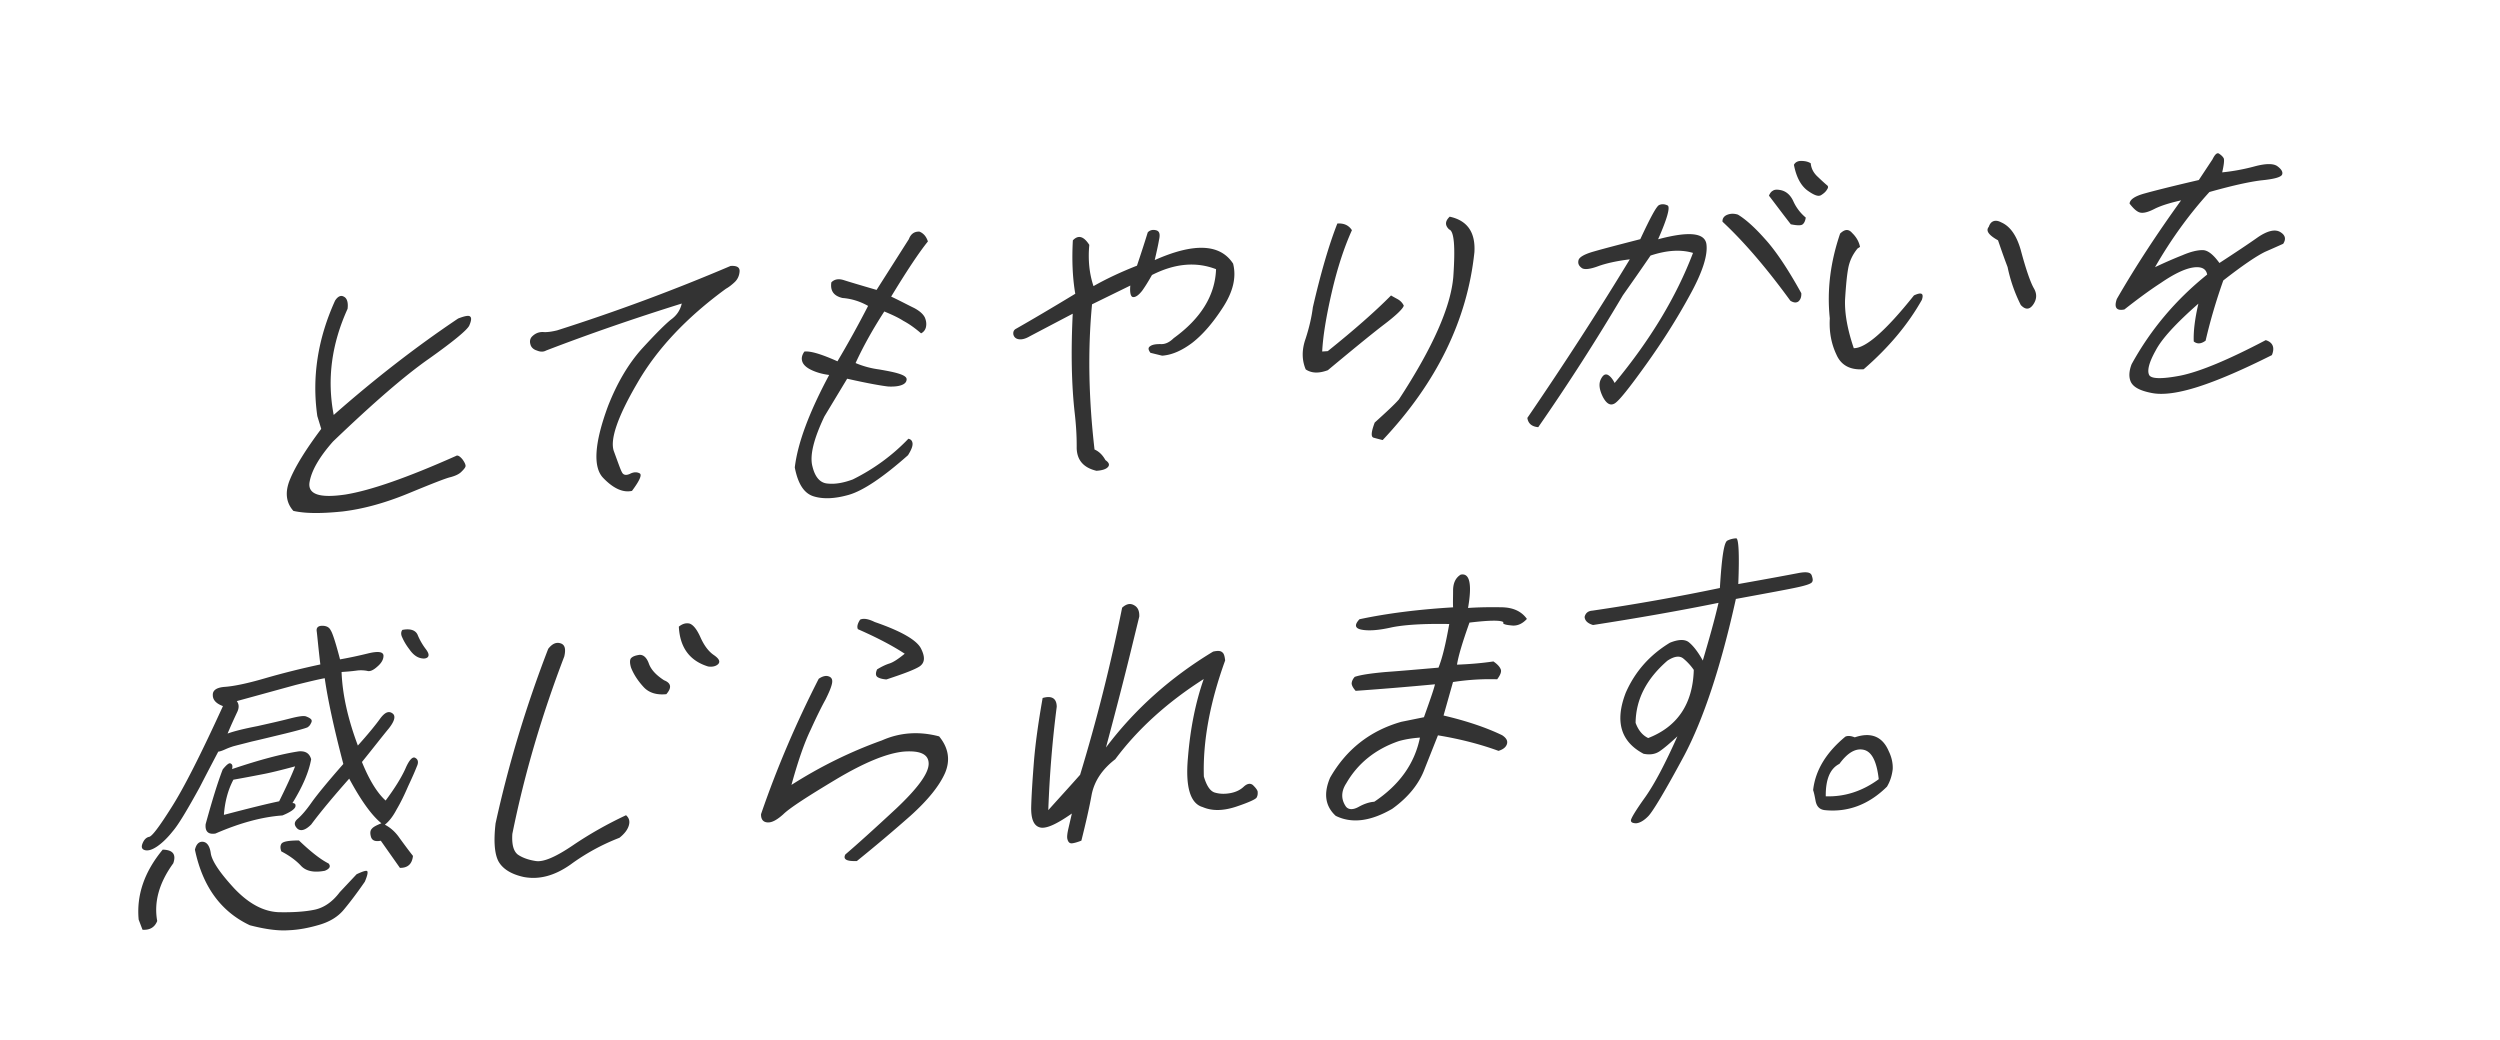 <svg width="644" height="268" viewBox="0 0 644 268" fill="none" xmlns="http://www.w3.org/2000/svg"><path d="M75.576 131.603c-1.897-2.111-2.237-4.848-.86-8.136 1.398-3.377 4.076-7.705 8.034-12.986l-1.007-3.295c-1.422-9.908.078-19.849 4.57-29.74.692-1.084 1.491-1.484 2.267-1.021.797.376 1.162 1.472.957 3.125-4.13 9.09-5.338 18.147-3.574 27.341 10.644-9.372 21.293-17.623 32.059-24.846 1.648-.633 2.766-.884 3.113-.477.368.32.276 1.103-.277 2.35-.622 1.164-4.013 3.99-10.351 8.488-6.318 4.41-14.5 11.54-24.707 21.313-3.584 4.046-5.65 7.642-6.09 10.693-.33 2.956 2.71 3.951 9.295 2.973 6.516-1.059 16.032-4.399 28.438-9.926.419-.288.967.019 1.662.833.606.82.893 1.491.812 1.841-.081.351-.452.808-1.132 1.46-.571.557-1.46.965-2.687 1.309-1.208.257-4.903 1.724-10.955 4.218-6.053 2.493-11.703 4.01-16.881 4.631-5.248.54-9.497.578-12.686-.148zm65.097-41.307c-.709.395-1.497.364-2.383-.005-.907-.282-1.484-.846-1.66-1.61-.198-.676-.125-1.371.355-1.923.811-.833 1.7-1.24 2.847-1.234 1.037.1 2.224-.07 3.721-.433a501.713 501.713 0 0044.637-16.58c1.616-.114 2.393.35 2.329 1.39-.063 1.04-.465 2.017-1.256 2.762-.79.746-1.54 1.316-2.25 1.71-10.198 7.443-17.815 15.568-22.831 24.288-5.107 8.726-7.071 14.558-6.074 17.508 1.087 2.943 1.719 4.797 2.096 5.461.356.752 1.034.877 2.013.463.909-.495 1.807-.558 2.514-.176.727.295.113 1.804-1.931 4.536-2.235.501-4.735-.532-7.438-3.363-2.634-2.749-2.274-8.9 1.259-18.465 2.365-6.032 5.254-10.893 8.708-14.758 3.543-3.872 6.065-6.378 7.475-7.512 1.48-1.052 2.412-2.412 2.817-4.165-12.091 3.779-23.703 7.783-34.948 12.106zm93.458-28.708c.483-1.328 1.433-1.998 2.739-1.917 1.046.444 1.741 1.259 2.156 2.524-2.354 2.925-5.472 7.63-9.464 14.207 2.549 1.202 4.511 2.273 5.944 2.95 1.414.763 2.289 1.565 2.715 2.398.406.92.473 1.779.29 2.568a2.337 2.337 0 01-1.242 1.553c-1.471-1.277-2.983-2.38-4.556-3.218-1.463-.933-3.146-1.678-4.919-2.417-2.747 4.247-5.265 8.65-7.396 13.286a23.257 23.257 0 006.069 1.646c2.123.37 3.817.682 5.132 1.108 1.315.426 2.002.895 1.95 1.503-.052.608-.423 1.065-1.202 1.378-.779.314-1.876.477-3.452.414-1.555-.15-5.124-.763-10.665-2.015l-5.867 9.728c-2.753 5.801-3.834 10.104-3.066 12.897.679 2.8 2.02 4.259 3.934 4.384 1.984.207 4.11-.201 6.427-1.053 5.484-2.713 10.274-6.24 14.347-10.494.588.132.956.451 1.064 1.134.087.77-.316 1.747-1.158 3.1-6.552 5.808-11.66 9.185-15.254 10.213-3.594 1.027-6.626 1.153-9.097.377-2.471-.776-4.018-3.257-4.822-7.428.76-6.351 3.729-14.238 8.858-23.828-1.804-.219-3.458-.707-4.802-1.39-1.344-.682-2.04-1.496-2.196-2.348-.177-.764.095-1.56.616-2.287 1.546-.194 4.356.645 8.518 2.51a269.477 269.477 0 007.888-14.269c-2.03-1.152-4.252-1.86-6.595-2.04-2.262-.533-3.195-1.848-2.869-4.028.811-.833 1.909-.996 3.224-.57 1.315.425 4.124 1.264 8.428 2.516l8.323-13.092zm63.322 5.408c10.138-4.505 16.869-4.2 20.192.917.876 3.476.026 7.16-2.591 11.225-2.617 4.066-5.26 7.097-7.95 9.184-2.67 1.998-5.227 3.126-7.741 3.302l-3.009-.739c-.606-.82-.664-1.334-.044-1.722.53-.382 1.358-.527 2.595-.527 1.216.088 2.305-.42 3.446-1.535 6.998-5.062 10.669-11.013 10.901-17.759-5.109-1.972-10.606-1.501-16.511 1.5-.903 1.616-1.745 2.969-2.527 4.059-.871 1.096-1.621 1.666-2.319 1.629-.608-.044-.904-1.059-.728-2.969l-9.86 4.83c-1.117 11.726-.89 24.135.64 37.401 1.205.519 2.129 1.49 2.813 2.736.916.626 1.133 1.215.653 1.766-.481.552-1.44.878-2.966.984-3.348-.801-5.017-2.755-5.096-5.855.031-3.195-.179-6.114-.498-8.938-.843-7.448-.993-15.979-.521-25.675-6.434 3.384-10.051 5.276-11.16 5.871-1.019.59-1.958.827-2.725.708-.768-.118-1.205-.52-1.402-1.196-.108-.683.103-1.215.703-1.516 3.967-2.262 8.974-5.2 15.24-9.003-.714-4.178-.898-8.737-.622-13.76 1.402-1.48 2.807-1.06 4.235 1.17-.352 3.82-.015 7.334 1.081 10.623 3.457-1.968 7.213-3.697 11.198-5.27 1.128-3.357 2.046-6.182 2.772-8.563.48-.55 1.239-.777 2.076-.576.927.194 1.194.952.829 2.53-.254 1.485-.659 3.239-1.104 5.168zm56.675 41.85c2.901-2.619 5.032-4.579 6.233-5.958 8.742-13.38 13.376-23.885 14.011-31.608.524-7.629.239-11.75-1.076-12.176-1.083-1.046-1.11-2.08.141-3.288 4.545.976 6.668 4.02 6.372 9.13-1.825 17.47-9.709 33.638-23.632 48.416a66.863 66.863 0 01-2.332-.614c-.747-.206-.623-1.509.283-3.902zm-9.629-51.266c1.616-.113 2.91.4 3.754 1.722-1.98 4.366-3.754 9.753-5.191 15.98-1.437 6.226-2.273 11.374-2.466 15.27l1.437-.1c6.83-5.482 12.262-10.262 16.295-14.34.388.232.936.538 1.643.92.706.382 1.283.946 1.639 1.698-.182.789-2.003 2.555-5.423 5.124-3.439 2.656-8.13 6.522-14.141 11.515-2.317.852-4.162.808-5.694-.206-1.029-2.43-1.03-5.105-.023-7.936.917-2.825 1.545-5.543 1.863-8.068 2.065-8.944 4.174-16.167 6.307-21.579zm121.946-15.515c.125 1.371.739 2.536 1.912 3.576 1.084 1.046 1.82 1.684 2.188 2.004.457.313.466.657.075 1.202-.301.539-.851 1.009-1.47 1.397-.73.483-1.866.044-3.607-1.214-1.651-1.265-2.83-3.426-3.428-6.577.321-.626.941-1.014 1.908-.996 1.057.013 1.805.22 2.422.608zm-10.76 8.344c.232-.62.602-1.077 1.002-1.278.42-.288.958-.325 1.726-.207 1.625.232 2.798 1.271 3.56 2.944a11.775 11.775 0 003.187 4.177c-.112.87-.434 1.497-.853 1.785-.42.288-1.388.27-2.992-.05-2.046-2.617-3.863-5.078-5.63-7.37zm-59.435 59.633c-1.645-.144-2.609-.939-2.804-2.392 9.472-13.863 18.255-27.419 26.389-40.843-3.362.407-6.157 1.034-8.184 1.78-2.027.746-3.484.934-4.17.464-.757-.55-1.064-1.133-.861-2.01.182-.79 1.511-1.573 3.967-2.262 2.366-.683 6.409-1.742 11.949-3.165 2.622-5.619 4.167-8.488 4.857-8.795.689-.307 1.387-.27 2.183.106.707.382-.051 3.282-2.453 8.713 7.906-2.106 11.964-1.7 12.443 1.2.409 2.82-.962 7.23-4.294 13.243-3.222 5.92-6.982 11.877-11.281 17.871-4.299 5.996-6.913 9.284-8.042 9.967-1.13.683-2.135.063-3.056-1.684-.902-1.835-1.096-3.288-.564-4.447.513-1.071 1.063-1.541 1.79-1.247.637.3 1.263 1.033 1.808 2.117 9.183-11.082 15.913-22.251 20.19-33.507-3.059-.908-6.63-.745-10.933.678a786.962 786.962 0 01-7.136 10.248 556.172 556.172 0 01-21.798 33.965zm67.767-34.505c.046.946-.205 1.654-.755 2.124-.53.382-1.228.345-2.074-.2-6.036-8.292-11.877-15.131-17.474-20.348-.067-.858.434-1.497 1.303-1.816.869-.32 1.746-.295 2.653-.013 1.941 1.158 4.287 3.237 6.95 6.243 2.752 3 5.908 7.697 9.397 14.01zm56.487-11.283c1.418 5.336 2.603 8.618 3.426 10.027.823 1.41.769 2.794-.163 4.153-.932 1.36-2.01 1.435-3.212.138a39.467 39.467 0 01-3.398-9.77c-1.156-3.025-1.936-5.387-2.469-6.902-2.35-1.303-3.233-2.449-2.382-3.457.272-.796.642-1.253 1.222-1.466.579-.213 1.256-.088 1.963.294 2.251.964 3.929 3.262 5.013 6.983zm-41.367-.645l-.62.389c-1.352 1.647-2.095 3.338-2.431 5.174-.335 1.835-.583 4.44-.805 8.08-.112 3.545.622 7.635 2.251 12.439 3.082.043 8.293-4.549 15.505-13.595 1.978-.914 2.595-.526 2.031 1.153-3.592 6.377-8.589 12.334-14.991 17.872-3.412.239-5.781-.976-6.999-3.738-1.307-2.756-1.925-5.819-1.723-9.37-.773-7.366.189-14.594 2.658-21.842 1.25-1.209 2.218-1.19 3.122-.132 1.083 1.046 1.767 2.292 2.002 3.57zm104.518 24.01c1.813.564 2.387 1.904 1.582 3.858-7.393 3.71-13.775 6.485-18.927 8.14-5.152 1.654-9.163 2.194-12.033 1.618-2.96-.57-4.692-1.484-5.356-2.818-.594-1.253-.499-2.812.175-4.585 4.877-8.882 11.336-16.581 19.467-23.103-.264-1.535-1.539-2.136-3.644-1.816-2.106.32-4.883 1.636-8.241 3.941-3.429 2.224-6.539 4.599-9.449 6.873-2.036.401-2.711-.5-1.935-2.712 4.866-8.45 10.45-16.95 16.552-25.401-2.794.626-4.981 1.297-6.669 2.105-1.708.896-2.936 1.24-3.863 1.047-.837-.2-1.712-1.002-2.735-2.311.063-1.04 1.323-1.904 3.779-2.594s7.147-1.88 14.054-3.484l3.529-5.338c.663-1.34 1.213-1.81 1.74-1.416.458.314.826.633 1.083 1.046.279.326.154 1.629-.331 3.734a52.167 52.167 0 008.303-1.53c3.014-.815 5.039-.784 6.003.011 1.055.79 1.411 1.541 1.09 2.167-.411.633-2.108 1.097-5.36 1.41-3.183.396-7.655 1.399-13.325 3.003-5.205 5.713-9.875 12.165-14.009 19.357 2.578-1.216 4.935-2.243 7.072-3.083 2.157-.927 3.834-1.304 5.161-1.31 1.326-.007 2.749 1.102 4.357 3.319 4.158-2.707 7.496-4.925 9.926-6.647 2.409-1.636 4.375-2.118 5.699-1.348 1.324.77 1.62 1.785.798 3.05-.69.307-2.268 1.022-4.625 2.05-2.288 1.108-5.956 3.608-10.806 7.398-1.783 5.043-3.336 10.242-4.551 15.503-1.17.859-2.158.928-3.053.214-.111-2.58.279-5.8 1.19-9.746-5.761 5.061-9.415 9.027-11.001 12.071-1.656 2.963-2.232 5.074-1.707 6.245.455 1.09 3.267 1.152 8.167.206 5.01-1.041 12.241-4.049 21.893-9.124zm-480.001 74.643c2.126-.408 3.51.1 3.994 1.446a16.597 16.597 0 002.023 3.482c.745.984.942 1.66.482 2.124-.441.376-1.159.426-2.065.144-.907-.282-1.802-.996-2.596-2.148-.884-1.146-1.449-2.142-1.855-3.063-.426-.832-.353-1.528.017-1.985zm-10.418 34.032c1.968 4.866 4.051 8.085 6.1 9.926 2.304-3.094 3.989-5.8 5.054-8.118.975-2.311 1.916-3.326 2.602-2.857.707.382.884 1.146.372 2.218-.443 1.152-1.187 2.843-2.232 5.073-.955 2.224-1.959 4.279-2.972 5.989-.944 1.791-1.945 3.069-3.025 3.921 1.344.683 2.676 1.798 3.798 3.445 1.141 1.559 2.283 3.119 3.445 4.59-.217 2.086-1.337 3.114-3.362 3.083l-4.923-6.99c-1.387.27-2.204-.018-2.52-.945-.295-1.015-.223-1.71.237-2.174.37-.457 1.17-.858 2.438-1.378-2.456-1.985-5.206-5.762-8.298-11.499-4.065 4.599-7.36 8.539-9.794 11.815-1.491 1.485-2.72 1.83-3.594 1.028-.855-.889-.852-1.666.138-2.512.99-.846 2.192-2.224 3.645-4.31 1.433-1.998 4.137-5.293 8.092-9.797-2.491-9.489-4.052-16.886-4.792-22.097-1.566.282-4.092.89-7.466 1.73-3.394.927-8.395 2.312-15.183 4.167.605.821.652 1.767.01 3.019-.533 1.159-1.387 2.944-2.382 5.344 1.737-.64 4.262-1.248 7.685-1.918 3.354-.753 6.149-1.379 8.405-1.968 2.345-.596 3.712-.778 4.26-.471.568.219.956.451 1.164.695.209.244.218.589-.063 1.04-.191.445-.431.72-.851 1.008-.4.201-2.297.765-5.76 1.611-3.554.853-6.458 1.573-8.694 2.075-2.256.589-3.753.952-4.602 1.184a18.85 18.85 0 00-2.227.846c-.689.307-1.268.52-1.717.552-1.265 2.418-2.83 5.374-4.758 9.133-3.202 5.832-5.509 9.703-6.95 11.357-1.373 1.735-2.734 3.038-3.993 3.903-1.26.864-2.308 1.196-3.145.996-.837-.2-1.055-.789-.652-1.766.402-.977.972-1.535 1.71-1.673.74-.138 2.653-2.687 5.721-7.561 3.179-4.967 7.567-13.643 13.274-26.121-1.793-.651-2.627-1.628-2.613-2.837-.056-1.29 1.074-1.973 3.139-2.118 2.154-.15 5.577-.821 10.22-2.181a207.216 207.216 0 0114.343-3.591c-.572-4.792-.801-7.623-.938-8.563-.136-.939.414-1.409 1.471-1.397 1.057.013 1.764.395 2.12 1.146.467.658 1.296 3.188 2.418 7.51 2.395-.426 4.81-.94 7.246-1.542 2.525-.608 3.811-.439 3.948.5.046.946-.446 1.93-1.546 2.869-1.12 1.028-1.99 1.347-2.647 1.135a8.514 8.514 0 00-2.812-.063c-1.277.176-2.534.264-3.79.352.218 5.938 1.683 12.22 4.193 18.946 2.733-3.038 4.586-5.324 5.758-6.959 1.153-1.548 2.152-2.049 3.137-1.341.915.626.611 1.941-.891 3.858-1.593 1.923-3.856 4.843-6.951 8.683zm-35.86 1.903c.98-1.19 1.64-1.754 2.03-1.522.477.225.555.651.373 1.44 7.09-2.393 12.83-3.916 17.22-4.568 1.706-.12 2.71.5 3.154 2.022-.57 3.232-2.138 6.966-4.816 11.294.698.038.887.37.745.983-.231.621-1.291 1.385-3.338 2.218-5.118.358-10.858 1.881-17.24 4.657-1.836.301-2.711-.501-2.535-2.411 1.666-6.07 3.098-10.743 4.406-14.113zm2.743 2.656c-1.416 2.687-2.194 5.675-2.444 9.057 6.298-1.648 11.08-2.845 14.233-3.497 1.818-3.665 3.224-6.697 4.11-9.002-3.863 1.047-6.478 1.661-7.865 1.931-1.388.269-4.072.802-8.034 1.511zM77 216.496c3.112 2.975 5.658 4.954 7.64 5.937.625.733.304 1.359-.965 1.879-2.864.546-4.877.082-6.149-1.295-1.271-1.378-3.013-2.637-5.063-3.701-.267-.758-.305-1.36-.004-1.898.321-.627 1.798-.903 4.541-.922zm14.86 8.71c1.29-.607 2.158-.927 2.587-.871.428.057.295 1.015-.469 2.794-2.125 3.082-4.018 5.544-5.48 7.285-1.462 1.742-3.52 3.008-6.176 3.797-2.656.79-5.34 1.323-8.014 1.423-2.693.189-6.033-.268-9.949-1.288-7.487-3.532-12.173-10.02-14.145-19.459.324-1.403 1.024-2.142 2.061-2.042 1.037.1 1.782 1.083 2.034 3.05.343 1.96 2.307 4.929 6.053 8.981 3.767 3.964 7.55 5.943 11.399 6.105 3.78.081 6.922-.139 9.337-.653 2.326-.508 4.515-1.955 6.428-4.505l4.335-4.617zm-49.944-6.343c2.633.075 3.517 1.221 2.72 3.52-3.627 4.999-5.03 9.929-4.139 14.87-.634 1.598-1.873 2.375-3.788 2.25l-.988-2.606c-.587-6.257 1.418-12.264 6.195-18.034zm132.95-57.439c.97-.758 1.819-.99 2.745-.796.907.281 1.881 1.421 2.811 3.513.93 2.092 2.072 3.651 3.445 4.591 1.373.939 1.73 1.691 1.139 2.336-.57.557-1.509.796-2.615.614-4.782-1.477-7.254-4.928-7.525-10.258zm-12.323 10.524c-.345-1.183-.322-2.048.028-2.417.461-.464 1.13-.683 2.137-.84.988-.069 1.883.645 2.466 2.33.603 1.597 1.964 2.968 3.885 4.214 1.863.733 2.028 1.929.586 3.583-2.534.264-4.506-.375-5.848-1.834-1.411-1.541-2.532-3.188-3.254-5.036zm-34.884 40.143c3.323-15.158 7.842-30.142 13.558-44.95 1.001-1.277 2-1.779 3.156-1.428 1.156.35 1.431 1.453.986 3.382-5.796 15.159-10.266 30.311-13.38 45.714-.179 2.687.293 4.466 1.417 5.336 1.145.783 2.689 1.365 4.652 1.659 1.964.294 5.1-1.047 9.499-4.029 4.398-2.982 8.965-5.545 13.719-7.775.806.72 1.052 1.566.699 2.712-.332 1.058-1.094 2.061-2.394 3.101a54.682 54.682 0 00-12.64 6.923c-4.109 2.876-8.062 3.929-12.038 3.171-3.279-.719-5.428-2.122-6.489-4.032-1.04-1.998-1.259-5.262-.745-9.784zm98.282-39.658c1.13-.683 2.129-1.184 3.177-1.516 1.048-.332 2.308-1.197 3.938-2.519-3.453-2.26-7.485-4.308-12.056-6.318-.307-.582-.105-1.459.567-2.455.799-.401 2.085-.232 3.748.6 6.873 2.367 10.845 4.678 11.935 6.845 1.089 2.167 1.014 3.639-.355 4.597-1.35.871-4.245 1.936-8.549 3.359-1.216-.088-2.033-.376-2.401-.695-.437-.401-.365-1.096-.004-1.898zm15.979 17.26c2.413 2.937 2.921 6.094 1.543 9.382-1.487 3.383-4.452 7.041-8.914 11.063a404.899 404.899 0 01-13.822 11.665c-2.674.101-3.609-.438-2.967-1.69 3.081-2.632 7.433-6.56 13.056-11.784 5.533-5.219 8.358-9.04 8.407-11.545.028-2.418-2.023-3.483-6.333-3.181-4.329.389-10.182 2.782-17.557 7.181-7.485 4.492-11.953 7.393-13.554 8.971-1.671 1.498-2.98 2.193-4.107 2.099-1.126-.094-1.662-.833-1.628-2.129 4.06-11.845 9.046-23.496 14.85-34.859.949-.671 1.888-.909 2.615-.615.816.288 1.014.965.791 1.93-.243 1.052-.796 2.298-1.629 3.996-.904 1.616-2.209 4.209-3.827 7.774-1.687 3.482-3.319 8.256-4.965 14.238 7.456-4.749 15.228-8.571 23.317-11.467 4.624-2.048 9.562-2.394 14.724-1.029zm36.64 26.858c-1.069.42-1.918.652-2.456.69-.539.037-.907-.282-1.104-.958-.217-.589-.064-1.635.26-3.038l.85-3.683c-4.109 2.875-6.866 4.103-8.409 3.521-1.475-.501-2.127-2.267-2.067-5.205.08-3.025.322-6.752.677-11.349.355-4.598 1.112-10.173 2.271-16.724 2.366-.684 3.6.093 3.633 2.248-1.127 8.706-1.846 17.557-2.176 26.639 2.974-3.314 5.686-6.265 8.199-9.115a453.773 453.773 0 0010.819-43.032c1.12-1.028 2.128-1.185 3.064-.646 1.025.532 1.411 1.541 1.356 2.925l-1.547 6.32c-2.095 8.688-4.449 17.739-7.035 27.411 7.393-9.835 16.627-18.073 27.61-24.708 1.208-.257 1.906-.22 2.343.181.458.313.635 1.077.751 2.104-3.906 10.799-5.766 20.765-5.487 29.891.739 2.537 1.741 3.933 3.007 4.19 1.246.344 2.572.338 3.959.068 1.298-.263 2.387-.771 3.287-1.61.9-.84 1.729-.984 2.395-.427.646.646 1.063 1.134 1.211 1.641.038.602.027 1.034-.274 1.573-.281.451-2.059 1.265-5.314 2.356-3.345 1.096-6.178 1.122-8.588.082-3.148-.901-4.47-5.123-3.786-12.677.614-7.635 1.994-14.375 4.068-20.3-9.425 6.008-17.028 12.924-22.789 20.661-3.33 2.562-5.345 5.55-6.065 9.051-.61 3.408-1.541 7.442-2.663 11.92zm71.643-57.035c7.245-1.542 15.247-2.533 24.115-3.067-.075-1.202 0-2.674-.004-4.572.066-1.816.709-3.069 1.948-3.846 2.325-.508 2.984 2.38 1.905 8.581 2.784-.195 5.706-.227 8.698-.177 2.902.056 5.063 1.026 6.462 2.999-1.181 1.291-2.559 1.905-4.095 1.667-1.645-.144-2.282-.444-1.932-.814-.666-.557-3.588-.526-8.766.095-1.763 4.955-2.862 8.569-3.209 10.837 2.943-.12 5.995-.333 9.378-.829.915.627 1.561 1.272 1.848 1.942.307.582.015 1.466-.876 2.65a62.51 62.51 0 00-11.382.709l-2.433 8.625c5.949 1.396 11.029 3.112 15.082 5.072 1.075.701 1.521 1.446 1.229 2.329-.272.796-1.022 1.366-2.16 1.704-4.562-1.665-9.724-3.03-15.595-3.999l-3.38 8.519c-1.45 3.983-4.284 7.46-8.413 10.423-5.606 3.24-10.425 3.835-14.547 1.794-2.694-2.486-3.182-5.73-1.443-9.821 4.154-7.279 10.304-12.109 18.34-14.396l5.839-1.185c1.51-4.247 2.517-7.079 2.841-8.482a892.933 892.933 0 01-20.441 1.689c-.556-.652-.884-1.146-1.011-1.741-.058-.514.193-1.222.784-1.867 1.628-.545 4.182-.897 7.883-1.242 3.681-.257 8.28-.665 13.687-1.129 1.036-2.575 1.907-6.346 2.771-11.238-6.771-.13-11.709.215-14.863.867-3.264.746-5.777.922-7.562.615-1.874-.3-2.1-1.233-.698-2.712zm3.809 47.014c6.477-4.335 10.385-9.785 11.765-16.525-1.976.138-3.812.439-5.419.896-6.041 2.062-10.601 5.746-13.551 10.87-1.363 2.08-1.4 4.153-.07 6.044.695.814 1.842.82 3.261.031 1.419-.789 2.757-1.228 4.014-1.316zm56.354-45.527c-1.405-.419-2.12-1.145-2.167-2.091.223-.965.883-1.529 1.96-1.604a550.111 550.111 0 0032.882-5.837c.476-7.798 1.048-11.807 1.937-12.214.799-.401 1.537-.539 2.256-.589.628-.044.864 3.908.548 11.782 8.103-1.43 13.183-2.389 15.308-2.796 2.036-.402 3.253-.314 3.589.525.267.758.394 1.353.134 1.716-.191.445-1.439.877-3.765 1.385-2.236.502-7.585 1.48-15.888 3.009-3.889 17.614-8.403 31.044-13.272 40.271-4.958 9.233-8.107 14.458-9.268 15.66-1.161 1.203-2.27 1.798-3.168 1.861-.878-.025-1.356-.25-1.324-.77.032-.52 1.195-2.499 3.67-5.951 2.496-3.539 5.196-8.732 8.302-15.679-1.911 1.773-3.451 3.088-4.601 3.859-1.15.771-2.517.952-4.121.633-5.904-3.124-7.432-8.367-4.584-15.727 2.422-5.518 6.227-9.753 11.363-12.873 2.048-.834 3.664-.947 4.739-.245 1.054.789 2.375 2.336 3.743 4.828 1.594-5.374 2.997-10.304 4.05-14.864-10.379 2.106-21.147 3.981-32.323 5.711zm14.212 29.118c7.57-2.946 11.49-8.828 11.739-17.559a14.316 14.316 0 00-2.683-2.919c-.964-.795-2.331-.613-4.101.546-5.411 4.692-8.132 9.973-8.202 16.017.701 1.936 1.814 3.238 3.247 3.915zm45.445 18.564c-1.286-.169-2.001-.896-2.306-2.255-.235-1.278-.441-2.298-.658-2.887.566-5.13 3.394-9.728 8.305-13.781.689-.307 1.456-.189 2.432.175 4.124-1.41 7.122-.24 8.725 3.531.782 1.584 1.116 3.2 1.041 4.672-.185 1.566-.619 3.063-1.481 4.504-4.694 4.642-10.106 6.66-16.058 6.041zm3.811-11.914c-2.398 1.203-3.564 3.959-3.519 8.356 4.906.175 9.499-1.355 13.648-4.406-.523-4.622-1.801-7.121-3.904-7.578-2.102-.457-4.161.809-6.225 3.628z" fill="#333"/></svg>